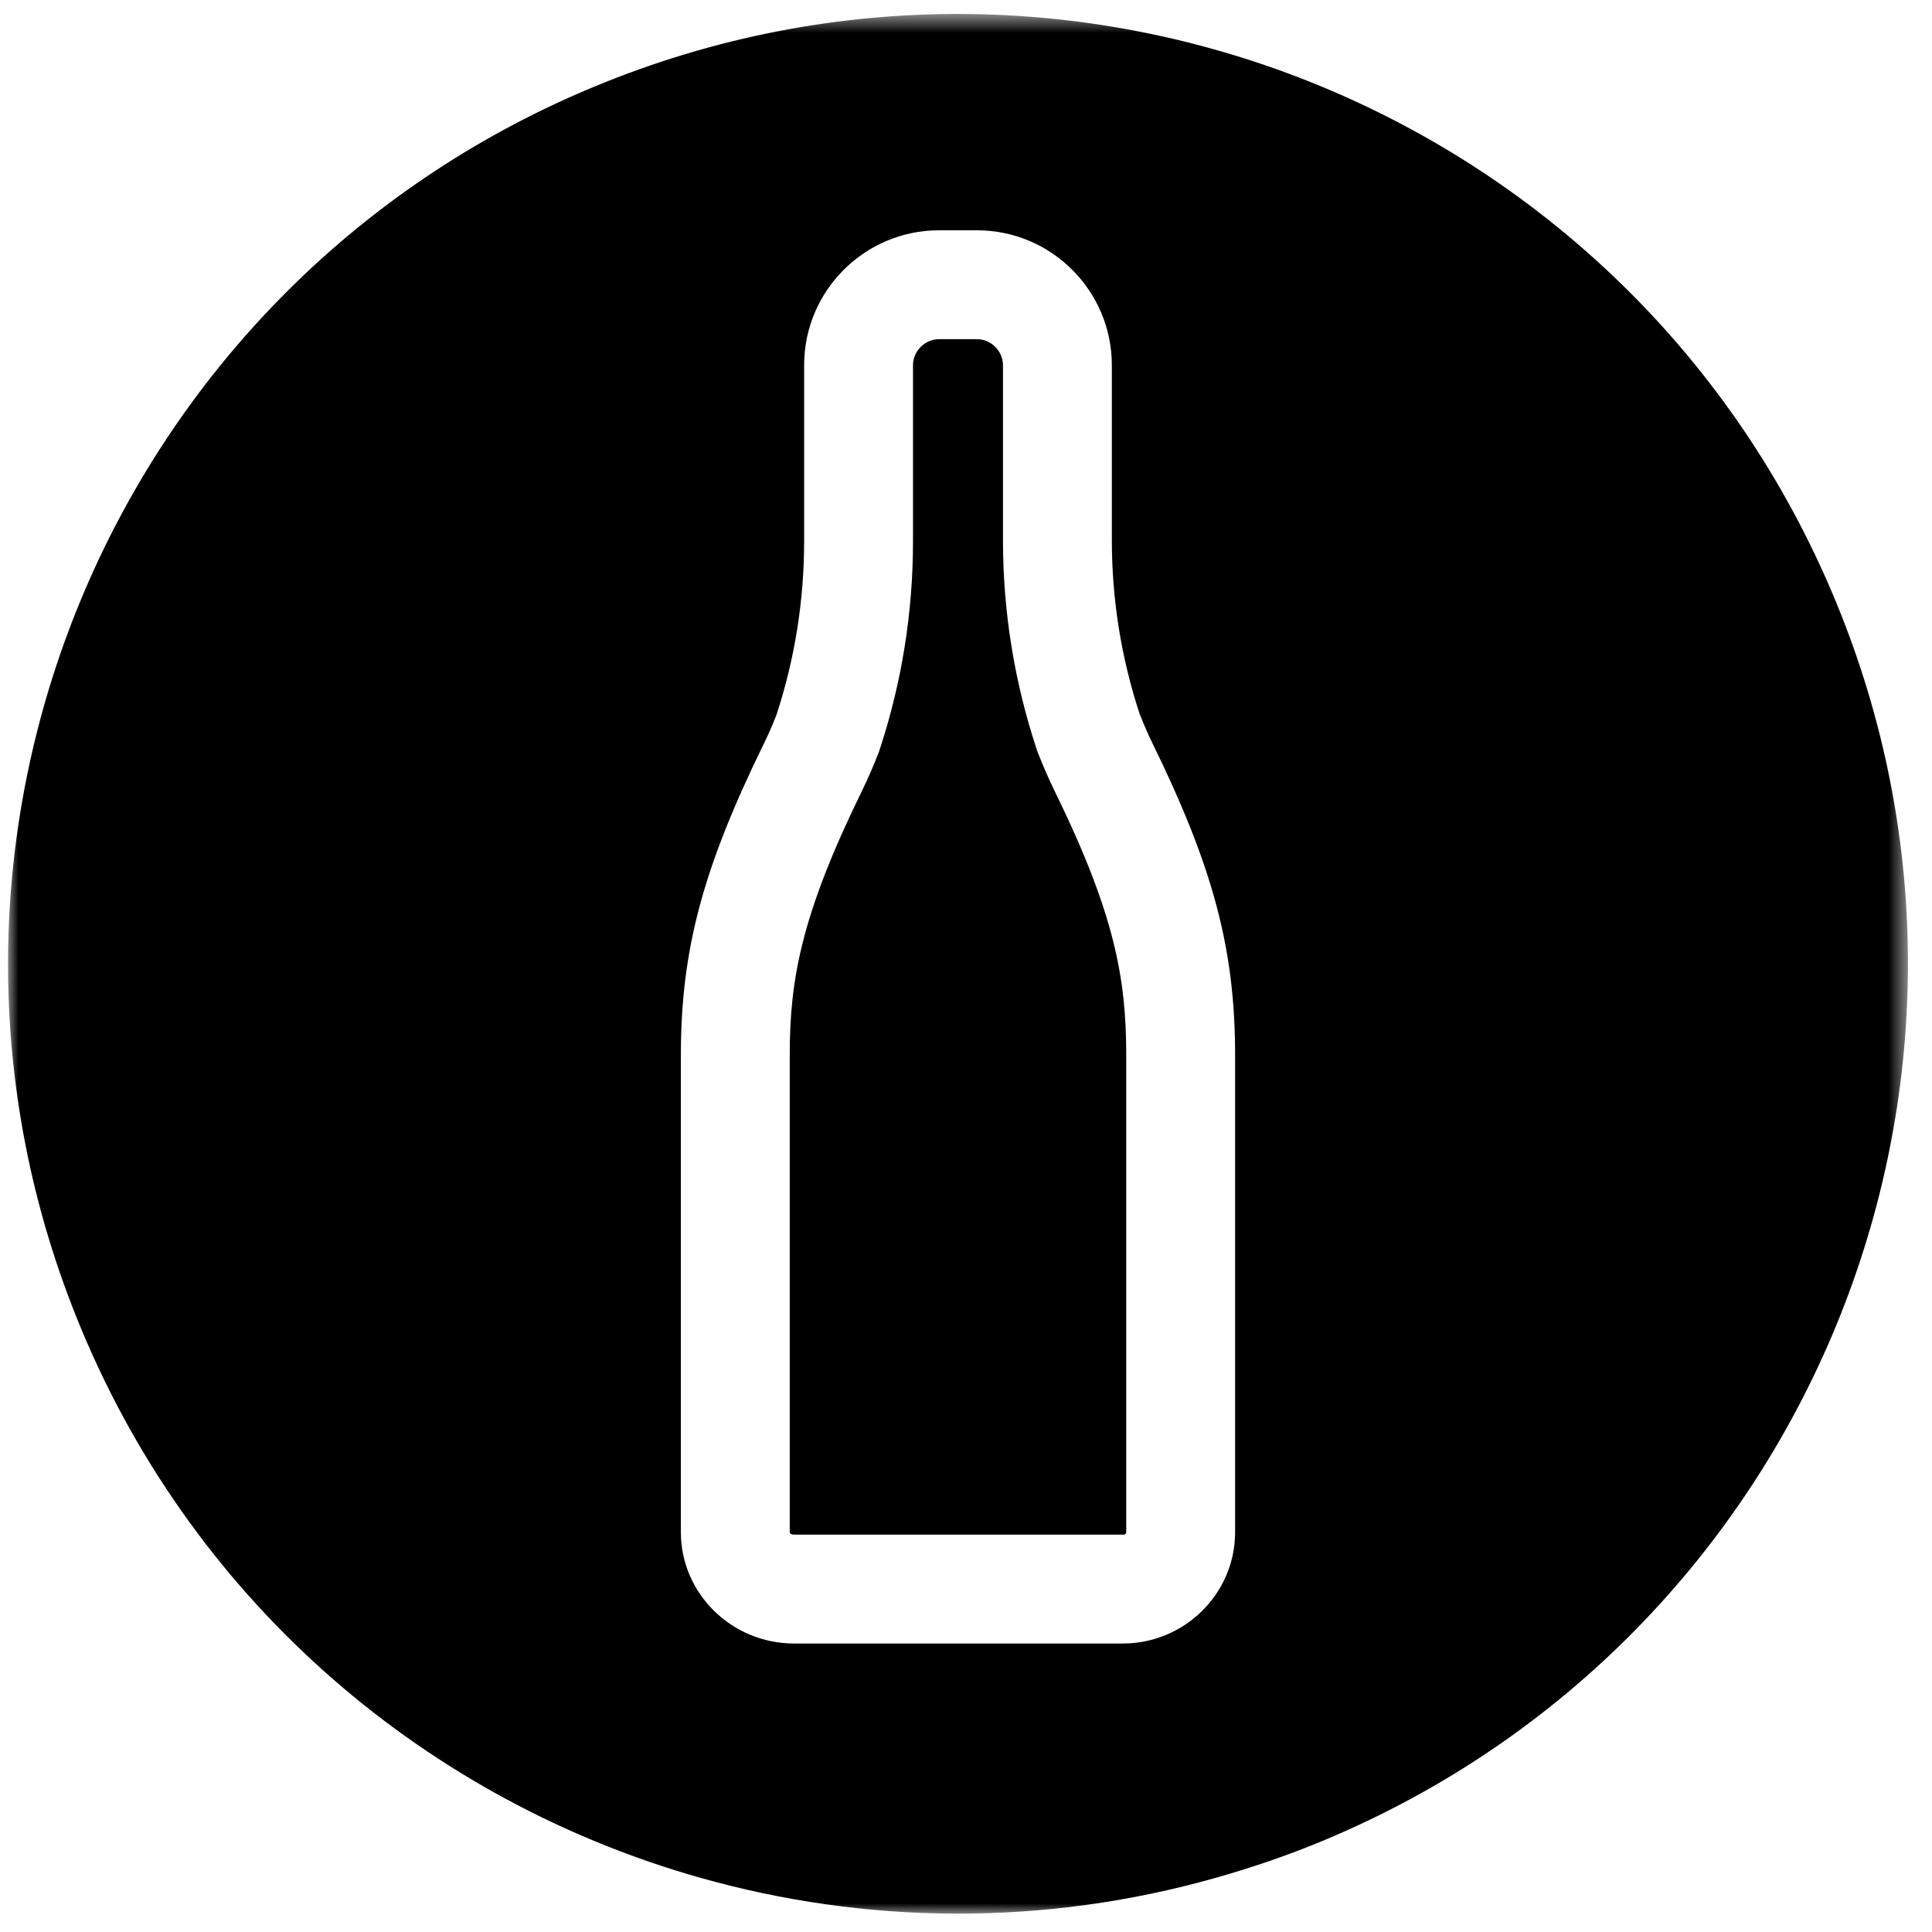 <?xml version="1.0" encoding="UTF-8"?>
<svg xmlns="http://www.w3.org/2000/svg" xmlns:xlink="http://www.w3.org/1999/xlink" width="94px" height="94px" viewBox="0 0 94 94">
  <!-- Generator: Sketch 49.3 (51167) - http://www.bohemiancoding.com/sketch -->
  <title>IconDrink</title>
  <desc>Created with Sketch.</desc>
  <defs>
    <polygon id="path-1" points="0 0.573 92.439 0.573 92.439 93 0 93"></polygon>
  </defs>
  <g id="IconDrink" stroke="none" stroke-width="1" fill="none" fill-rule="evenodd">
    <g id="Page-1" transform="translate(0.391, -0.32)">
      <path d="M50.09,36.899 L50.045,36.77 C48.958,33.484 48.408,30.063 48.408,26.601 L48.408,18.088 C48.408,17.402 47.829,16.822 47.145,16.822 L45.295,16.822 C44.61,16.822 44.03,17.402 44.03,18.088 L44.03,26.663 C44.03,30.125 43.482,33.545 42.396,36.831 L42.351,36.959 C42.1,37.604 41.826,38.229 41.54,38.815 C38.593,44.834 38.033,47.974 38.033,51.668 L38.033,74.868 C38.049,74.942 38.119,74.987 38.246,74.987 L54.236,74.987 C54.301,74.987 54.398,74.987 54.405,74.863 L54.405,51.664 C54.405,47.943 53.852,44.795 50.924,38.812 C50.633,38.217 50.354,37.574 50.09,36.899" id="Fill-1" fill="#000000"></path>
      <g id="Group-5" transform="translate(0, 0.427)">
        <mask id="mask-2" fill="white">
          <use xlink:href="#path-1"></use>
        </mask>
        <g id="Clip-4"></g>
        <path d="M59.702,74.439 C59.702,77.426 57.25,79.857 54.236,79.857 L38.246,79.857 C35.208,79.857 32.736,77.427 32.736,74.441 L32.736,51.241 C32.736,46.129 33.795,42.157 36.781,36.061 C36.992,35.63 37.195,35.165 37.387,34.677 C38.28,31.95 38.733,29.109 38.733,26.236 L38.733,17.662 C38.733,14.043 41.678,11.098 45.295,11.098 L47.144,11.098 C50.763,11.098 53.705,14.043 53.705,17.662 L53.705,26.174 C53.705,29.047 54.158,31.887 55.053,34.616 C55.258,35.139 55.463,35.61 55.681,36.054 C58.65,42.125 59.702,46.096 59.702,51.237 L59.702,74.439 Z M88.877,29.032 C79.068,5.472 52.019,-5.675 28.459,4.135 C4.899,13.943 -6.248,40.994 3.562,64.553 C9.206,78.108 20.56,87.543 33.671,91.252 C41.685,93.52 50.351,93.644 58.778,91.252 C60.525,90.756 62.263,90.167 63.98,89.451 C87.539,79.641 98.687,52.592 88.877,29.032 Z" id="Fill-3" fill="#000000" mask="url(#mask-2)"></path>
      </g>
    </g>
  </g>
</svg>
